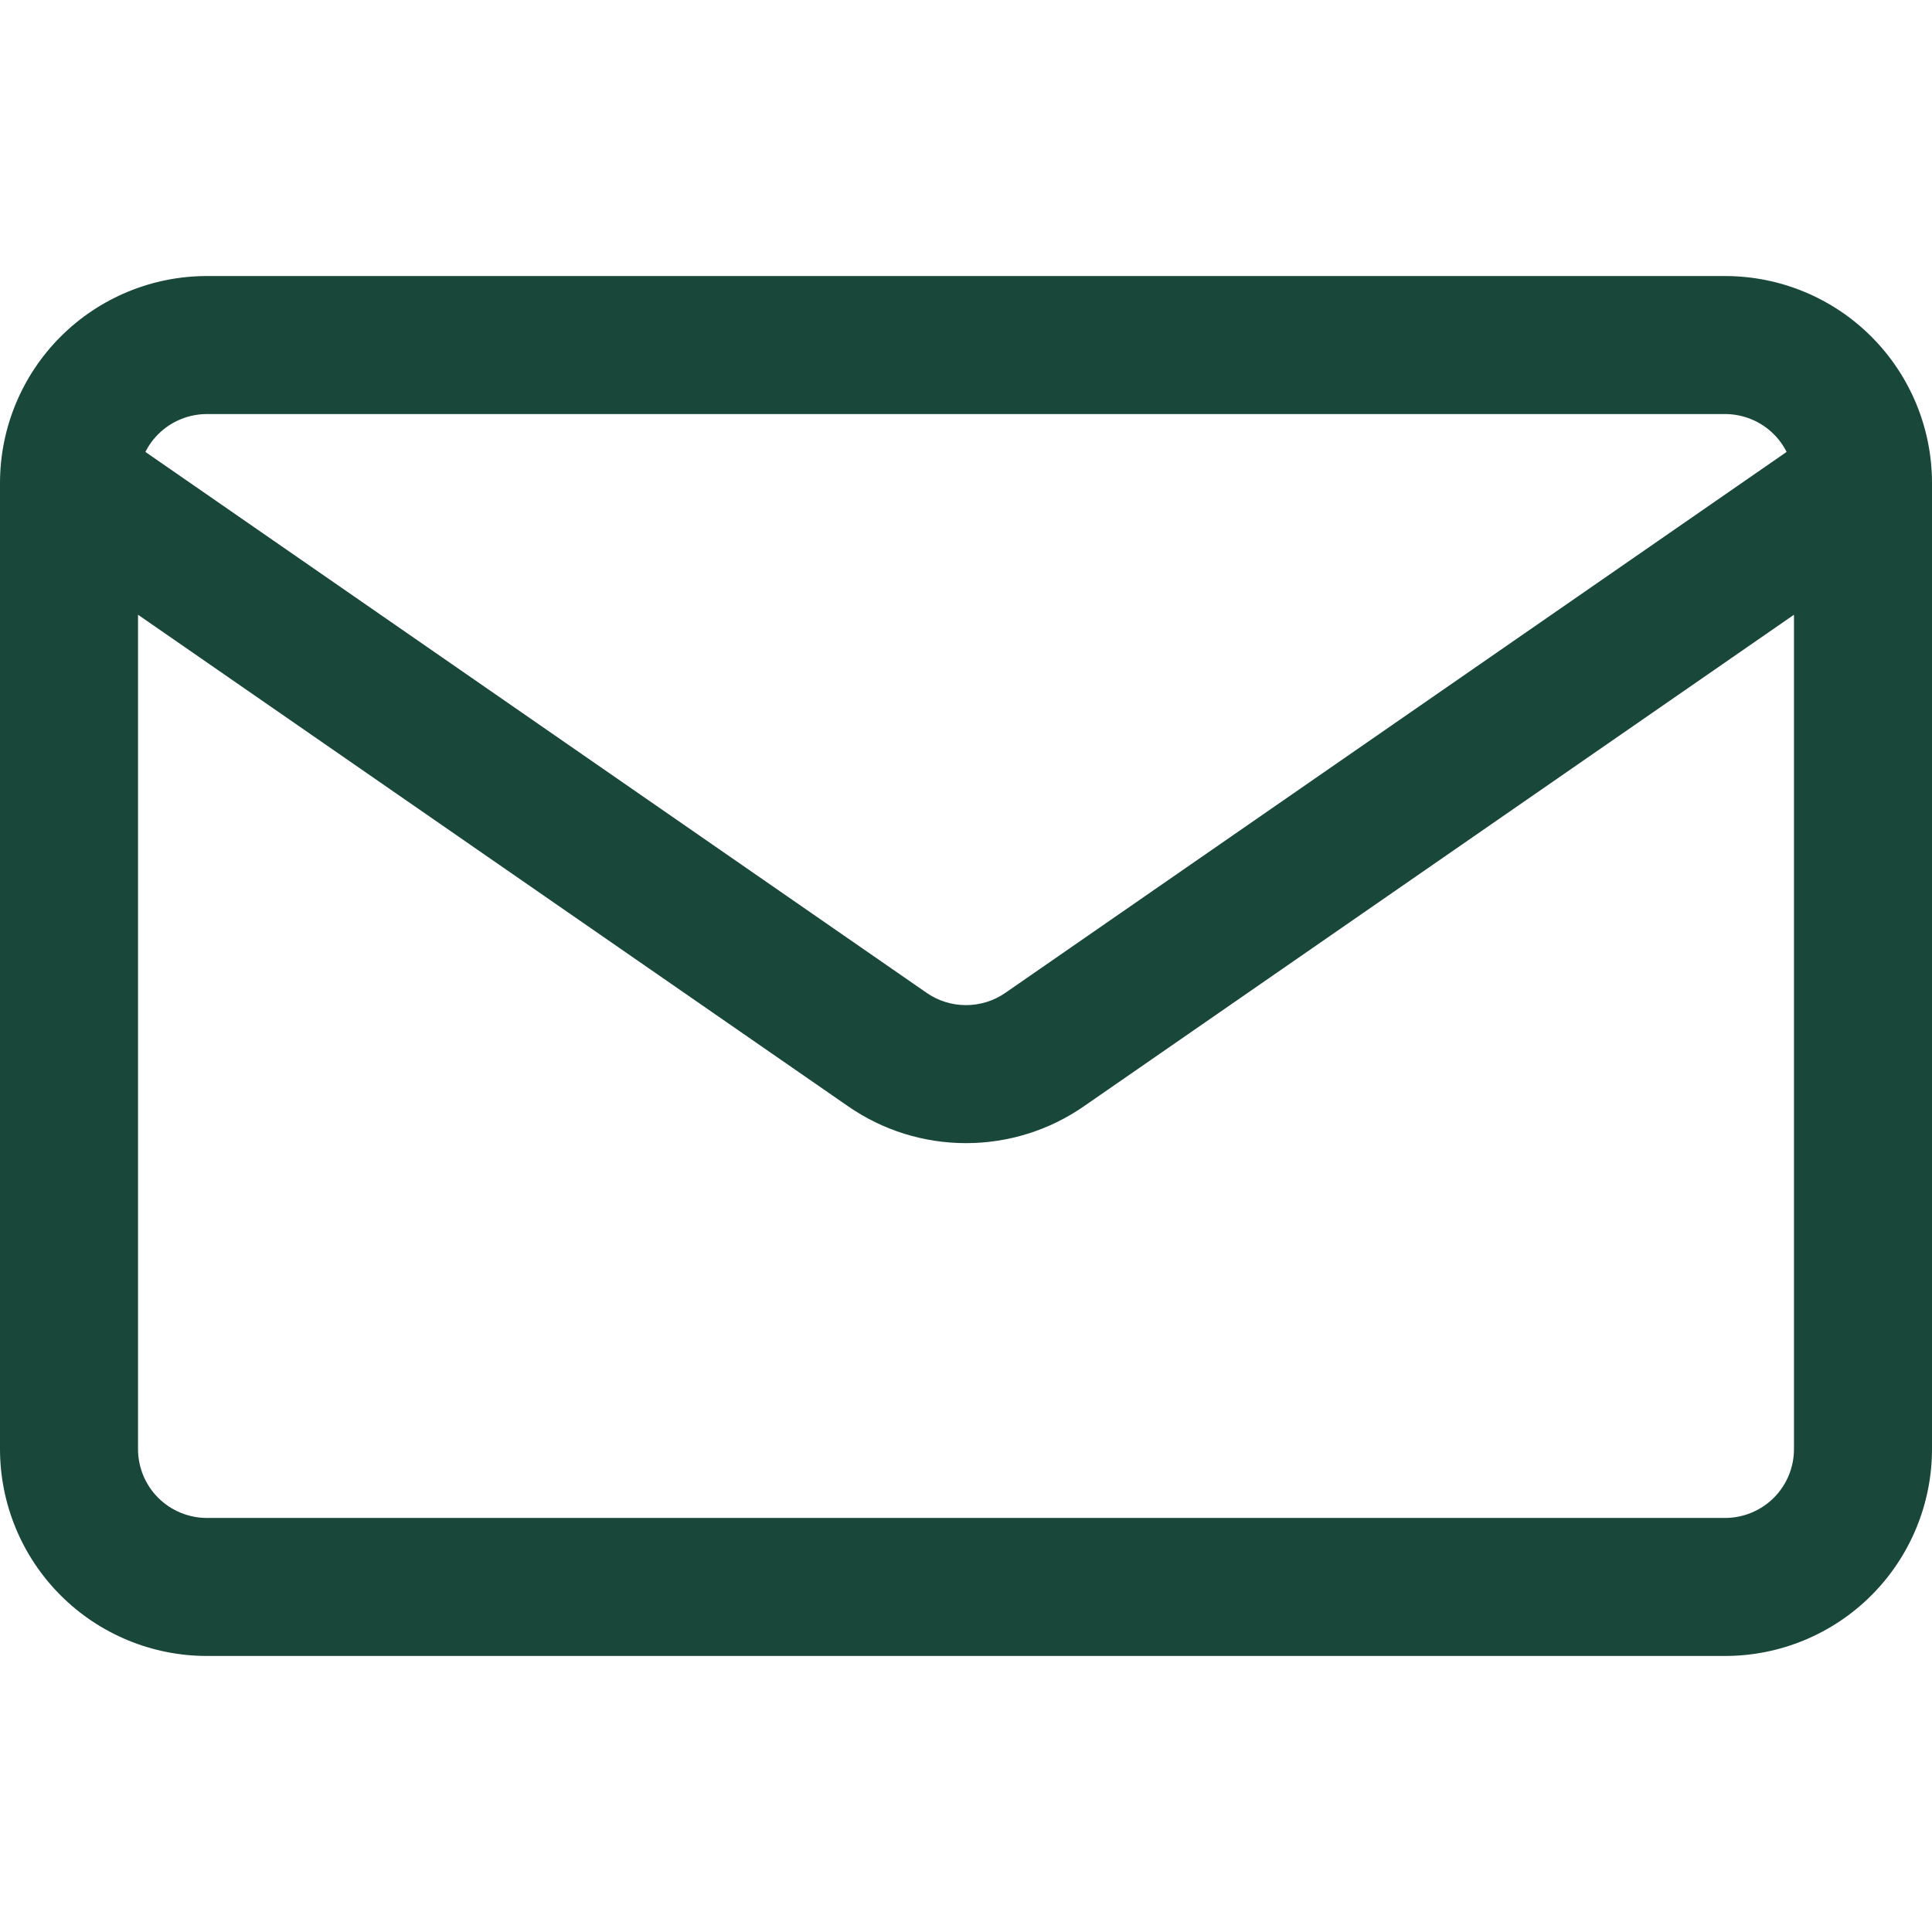 <svg width="16" height="16" viewBox="0 0 16 16" fill="none" xmlns="http://www.w3.org/2000/svg">
<path d="M7.35 8.693L7.024 9.162L7.35 8.693ZM8.65 8.693L8.976 9.162L8.65 8.693ZM1.714 3.429H14.286V2.286H1.714V3.429ZM14.857 4V12H16V4H14.857ZM14.286 12.571H1.714V13.714H14.286V12.571ZM1.143 12V4H0V12H1.143ZM1.714 12.571C1.563 12.571 1.417 12.511 1.31 12.404C1.203 12.297 1.143 12.152 1.143 12H0C0 12.455 0.181 12.891 0.502 13.212C0.824 13.534 1.26 13.714 1.714 13.714V12.571ZM14.857 12C14.857 12.152 14.797 12.297 14.69 12.404C14.583 12.511 14.437 12.571 14.286 12.571V13.714C14.74 13.714 15.176 13.534 15.498 13.212C15.819 12.891 16 12.455 16 12H14.857ZM14.286 3.429C14.437 3.429 14.583 3.489 14.69 3.596C14.797 3.703 14.857 3.848 14.857 4H16C16 3.545 15.819 3.109 15.498 2.788C15.176 2.466 14.74 2.286 14.286 2.286V3.429ZM1.714 2.286C1.26 2.286 0.824 2.466 0.502 2.788C0.181 3.109 0 3.545 0 4H1.143C1.143 3.848 1.203 3.703 1.31 3.596C1.417 3.489 1.563 3.429 1.714 3.429V2.286ZM0.246 4.47L7.024 9.162L7.675 8.223L0.897 3.53L0.246 4.47H0.246ZM8.976 9.162L15.754 4.47L15.103 3.53L8.325 8.223L8.976 9.162ZM7.024 9.162C7.311 9.361 7.651 9.467 8 9.467C8.349 9.467 8.689 9.361 8.976 9.162L8.325 8.223C8.23 8.289 8.116 8.324 8 8.324C7.884 8.324 7.77 8.289 7.675 8.223L7.024 9.162Z" fill="#194739"/>
</svg>
